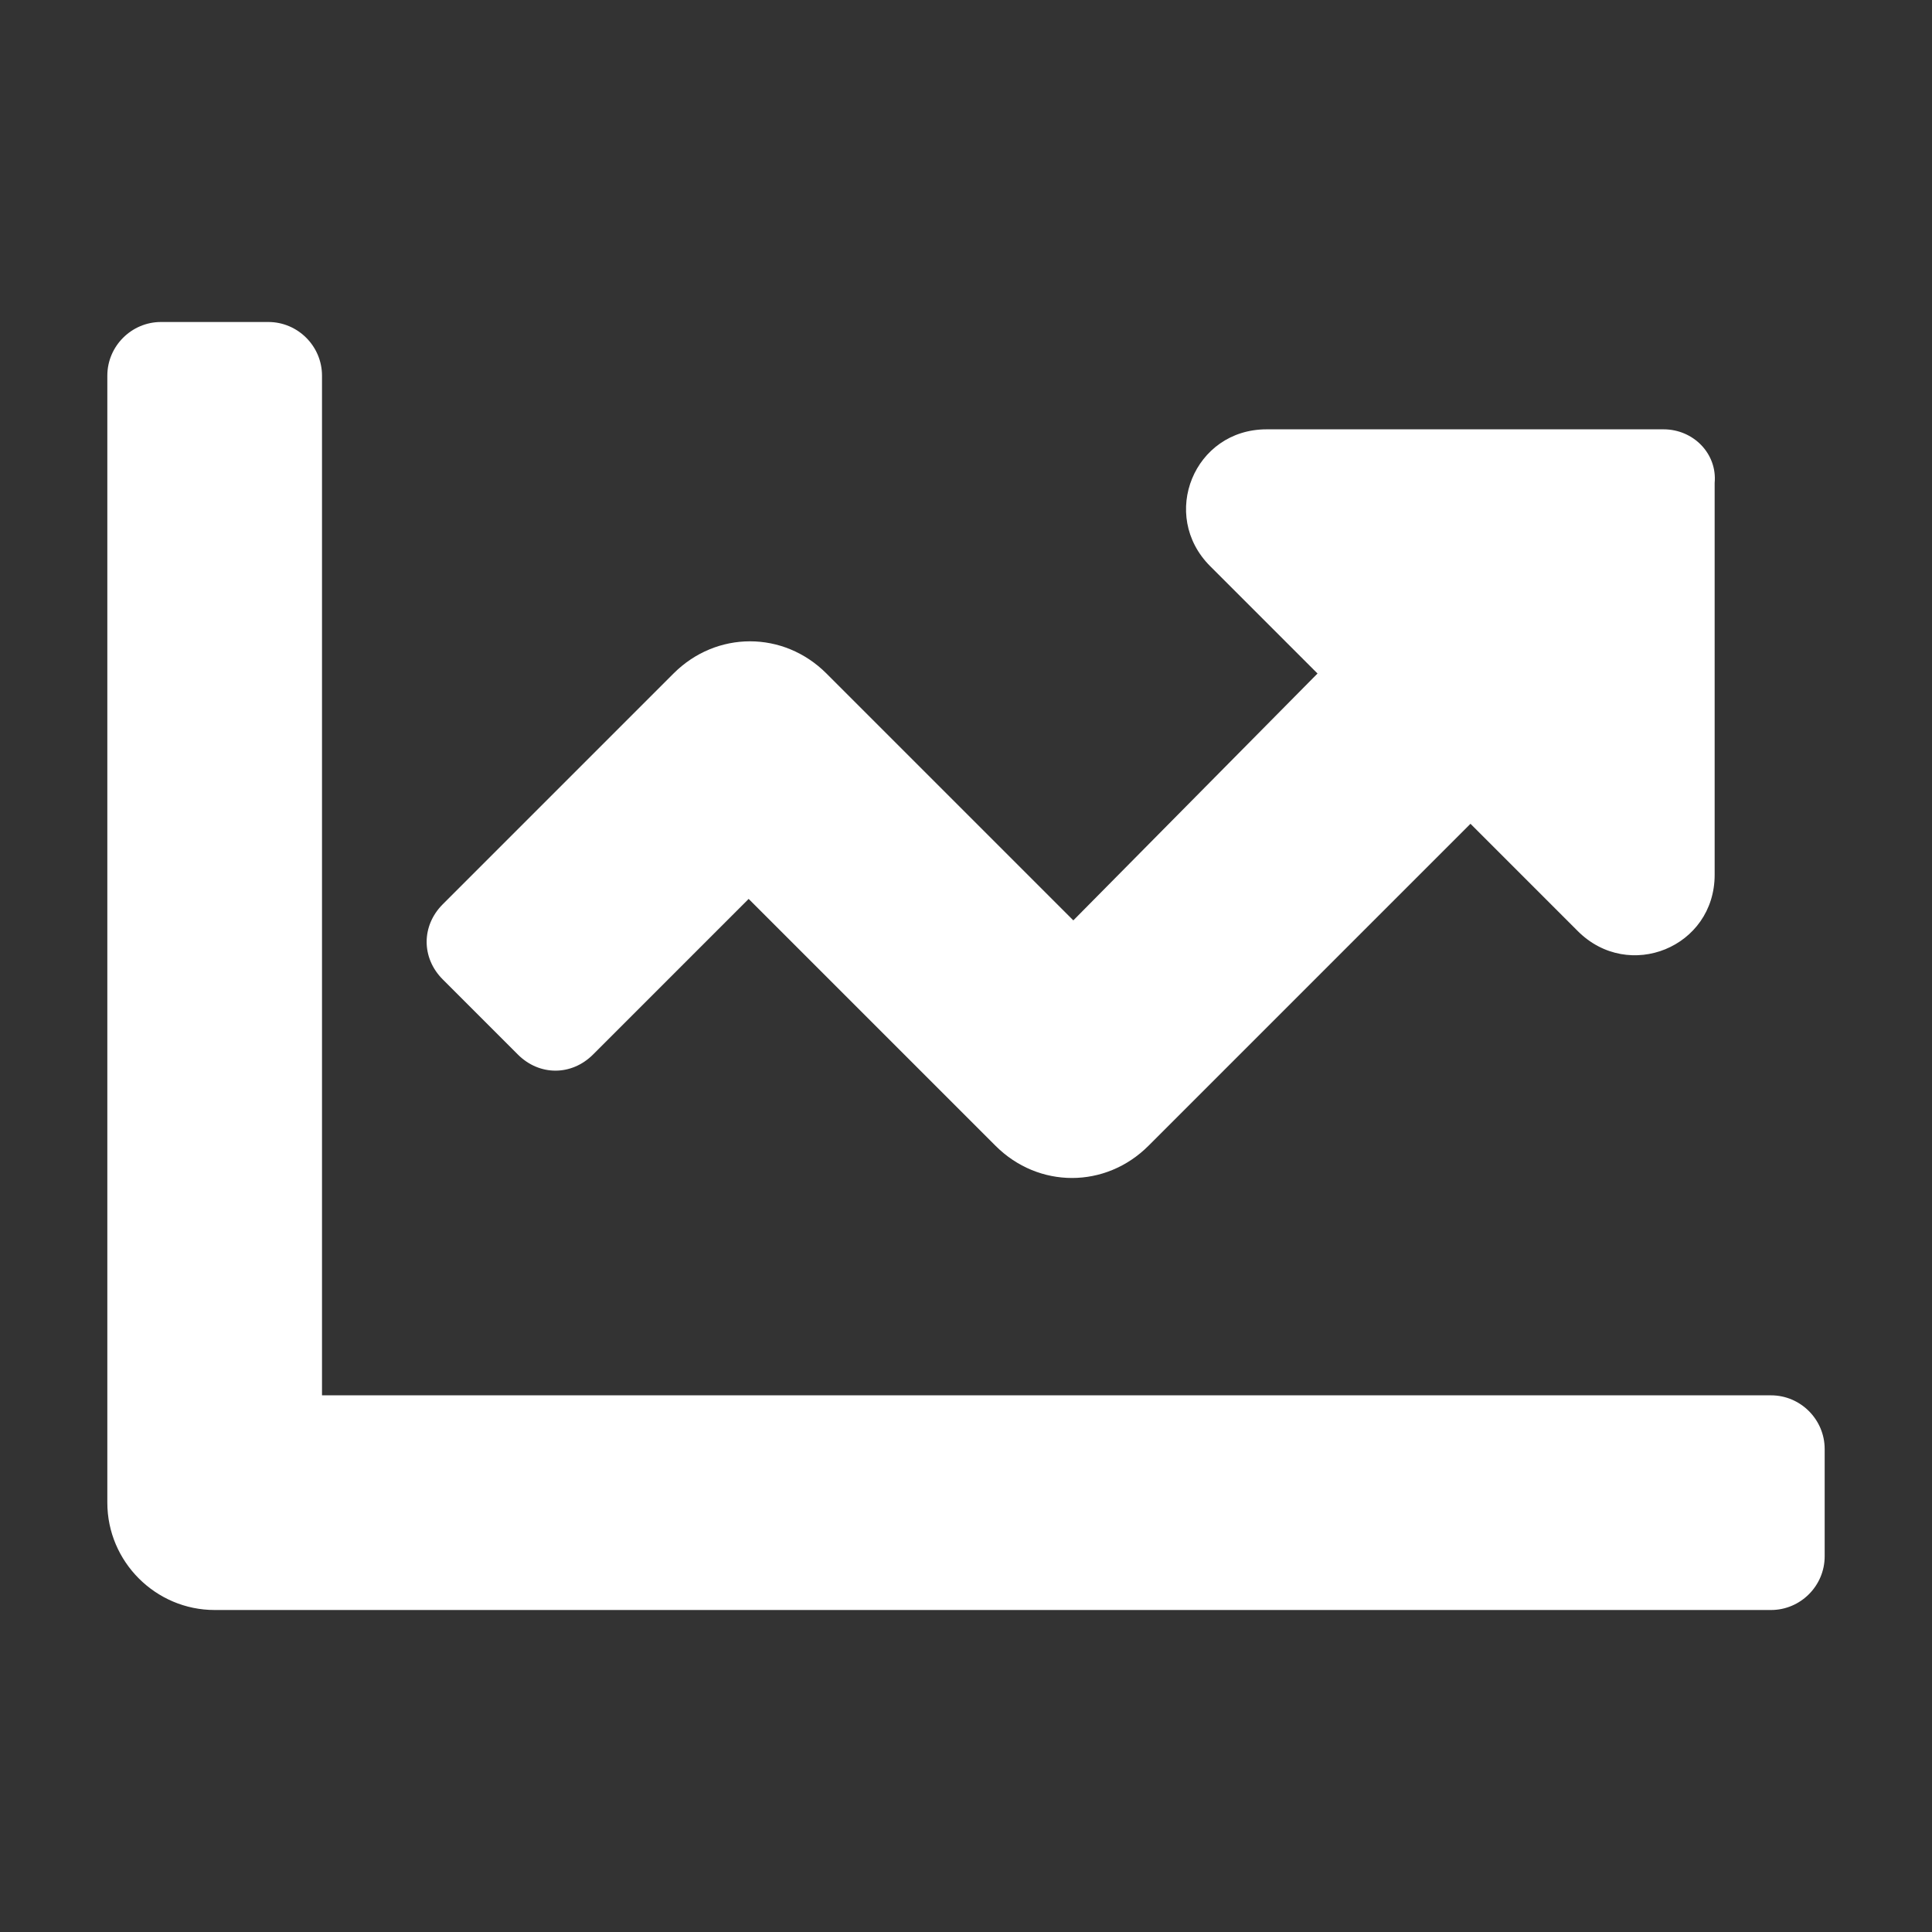 <?xml version="1.0" encoding="utf-8"?>
<!-- Generator: Adobe Illustrator 27.0.0, SVG Export Plug-In . SVG Version: 6.00 Build 0)  -->
<svg version="1.1" id="Ebene_1" focusable="false" xmlns="http://www.w3.org/2000/svg" xmlns:xlink="http://www.w3.org/1999/xlink"
	 x="0px" y="0px" viewBox="0 0 72 72" style="enable-background:new 0 0 72 72;" xml:space="preserve">
<rect x="0" y="0" width="72" height="72" fill="#333333" stroke="none"/>
<style type="text/css">
	.st0{fill:#FFFFFF;}
</style>
<path class="st0" d="M66,52H12V14c0-1.1-0.9-2-2-2H6c-1.1,0-2,0.9-2,2v42c0,2.2,1.8,4,4,4h58c1.1,0,2-0.9,2-2v-4
	C68,52.9,67.1,52,66,52z M62,16H47.2c-2.7,0-4,3.2-2.1,5.1l4,4L40,34.3l-9.2-9.2c-1.6-1.6-4.1-1.6-5.7,0l-8.6,8.6
	c-0.8,0.8-0.8,2,0,2.8l2.8,2.8c0.8,0.8,2,0.8,2.8,0l5.8-5.8l9.2,9.2c1.6,1.6,4.1,1.6,5.7,0l12-12l4,4c1.9,1.9,5.1,0.6,5.1-2.1V18
	C64,16.9,63.1,16,62,16z"/>
</svg>
